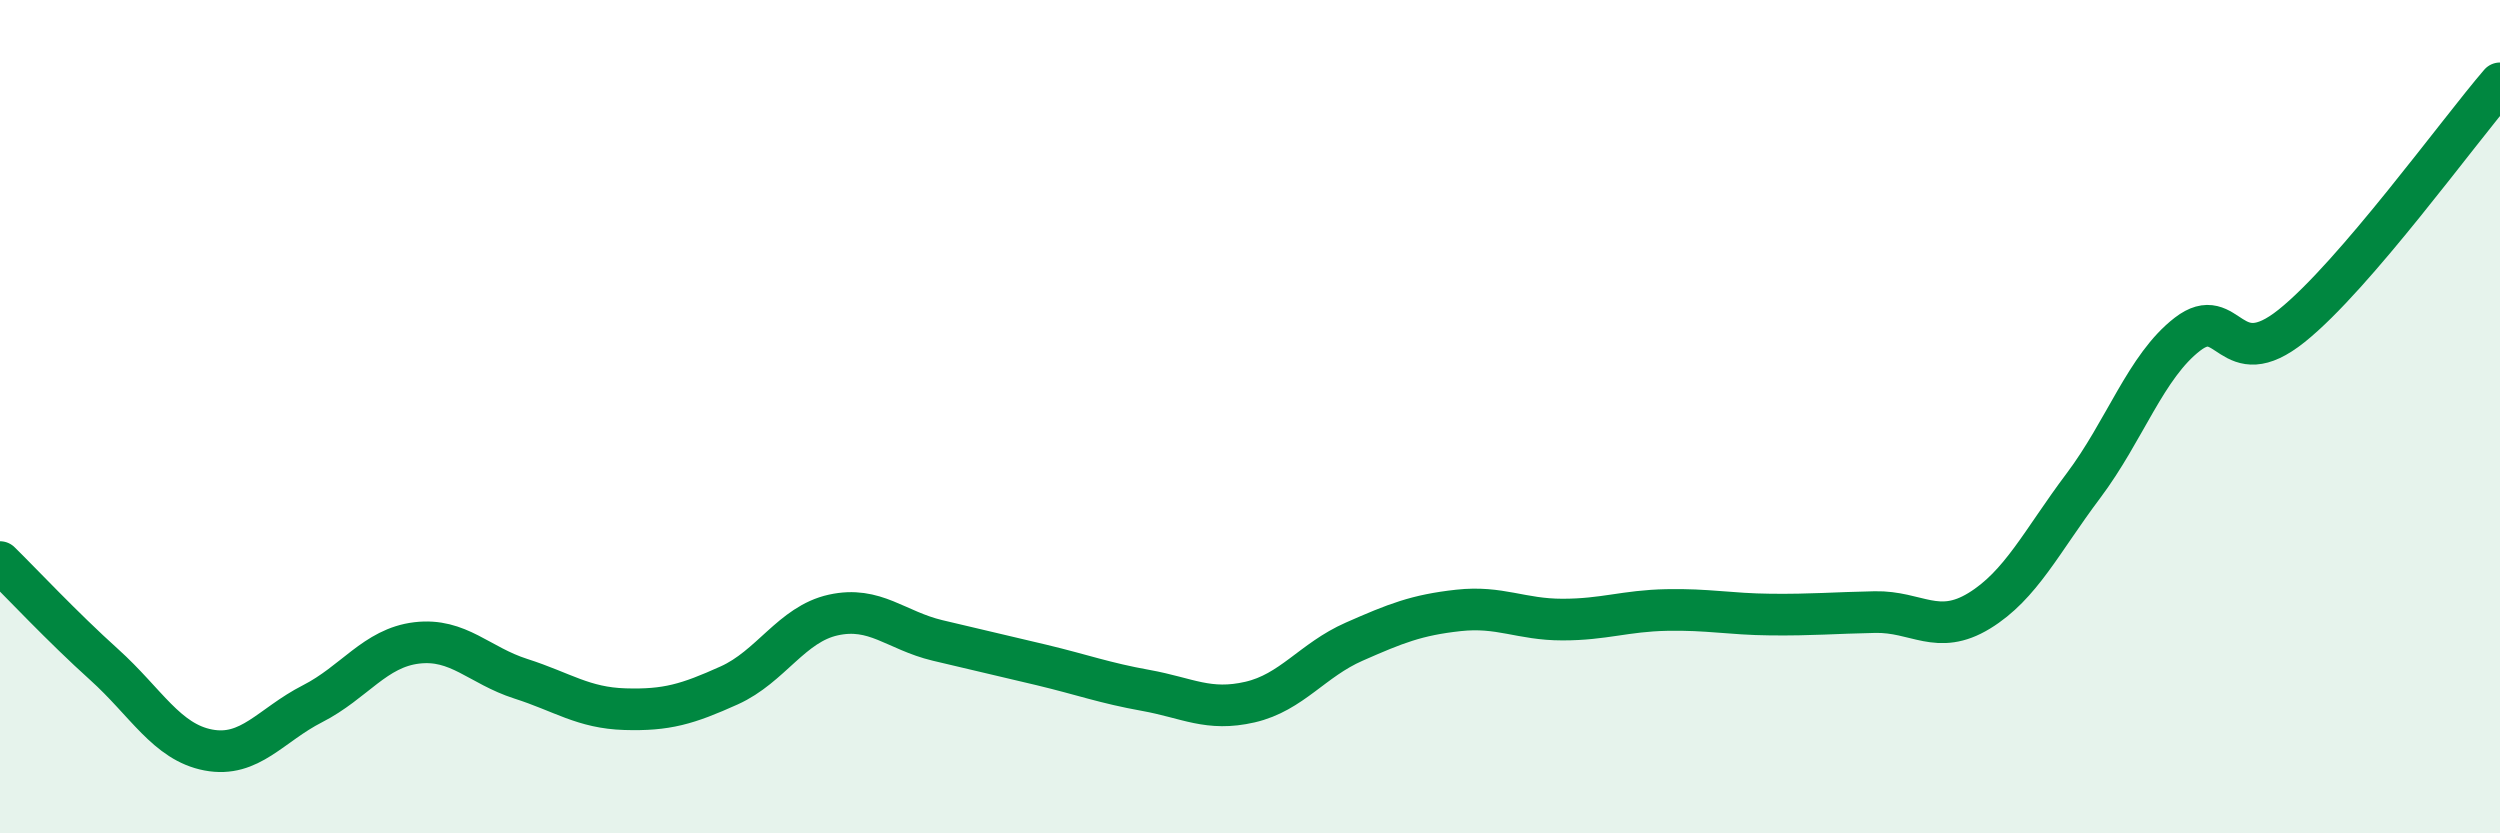 
    <svg width="60" height="20" viewBox="0 0 60 20" xmlns="http://www.w3.org/2000/svg">
      <path
        d="M 0,13.49 C 0.5,13.98 1.5,15.05 2.5,15.95 C 3.5,16.85 4,17.81 5,18 C 6,18.19 6.5,17.4 7.5,16.89 C 8.5,16.38 9,15.55 10,15.43 C 11,15.31 11.5,15.97 12.5,16.29 C 13.5,16.61 14,16.99 15,17.02 C 16,17.05 16.5,16.9 17.5,16.45 C 18.5,16 19,14.98 20,14.76 C 21,14.54 21.5,15.13 22.5,15.37 C 23.5,15.61 24,15.72 25,15.96 C 26,16.2 26.5,16.39 27.5,16.57 C 28.5,16.75 29,17.08 30,16.85 C 31,16.62 31.5,15.84 32.5,15.4 C 33.5,14.96 34,14.76 35,14.65 C 36,14.54 36.5,14.87 37.5,14.87 C 38.5,14.87 39,14.66 40,14.64 C 41,14.62 41.5,14.74 42.5,14.75 C 43.5,14.76 44,14.71 45,14.69 C 46,14.67 46.5,15.27 47.5,14.66 C 48.5,14.05 49,12.99 50,11.66 C 51,10.33 51.5,8.79 52.5,8.02 C 53.5,7.25 53.5,9.02 55,7.82 C 56.5,6.62 59,3.16 60,2L60 20L0 20Z"
        fill="#008740"
        opacity="0.1"
        stroke-linecap="round"
        stroke-linejoin="round"
      />
      <path
        d="M 0,13.49 C 0.5,13.98 1.5,15.05 2.5,15.95 C 3.5,16.85 4,17.81 5,18 C 6,18.19 6.5,17.4 7.5,16.89 C 8.5,16.38 9,15.55 10,15.43 C 11,15.31 11.5,15.97 12.5,16.29 C 13.5,16.61 14,16.99 15,17.02 C 16,17.05 16.5,16.9 17.5,16.45 C 18.5,16 19,14.98 20,14.76 C 21,14.54 21.5,15.13 22.5,15.37 C 23.5,15.61 24,15.72 25,15.96 C 26,16.2 26.5,16.39 27.5,16.57 C 28.5,16.75 29,17.08 30,16.85 C 31,16.62 31.5,15.84 32.5,15.4 C 33.5,14.96 34,14.76 35,14.65 C 36,14.54 36.5,14.87 37.5,14.87 C 38.5,14.87 39,14.66 40,14.64 C 41,14.62 41.5,14.74 42.5,14.75 C 43.5,14.76 44,14.71 45,14.69 C 46,14.67 46.5,15.27 47.5,14.66 C 48.5,14.05 49,12.99 50,11.66 C 51,10.33 51.5,8.79 52.5,8.02 C 53.5,7.25 53.5,9.02 55,7.82 C 56.5,6.62 59,3.16 60,2"
        stroke="#008740"
        stroke-width="1"
        fill="none"
        stroke-linecap="round"
        stroke-linejoin="round"
      />
    </svg>
  